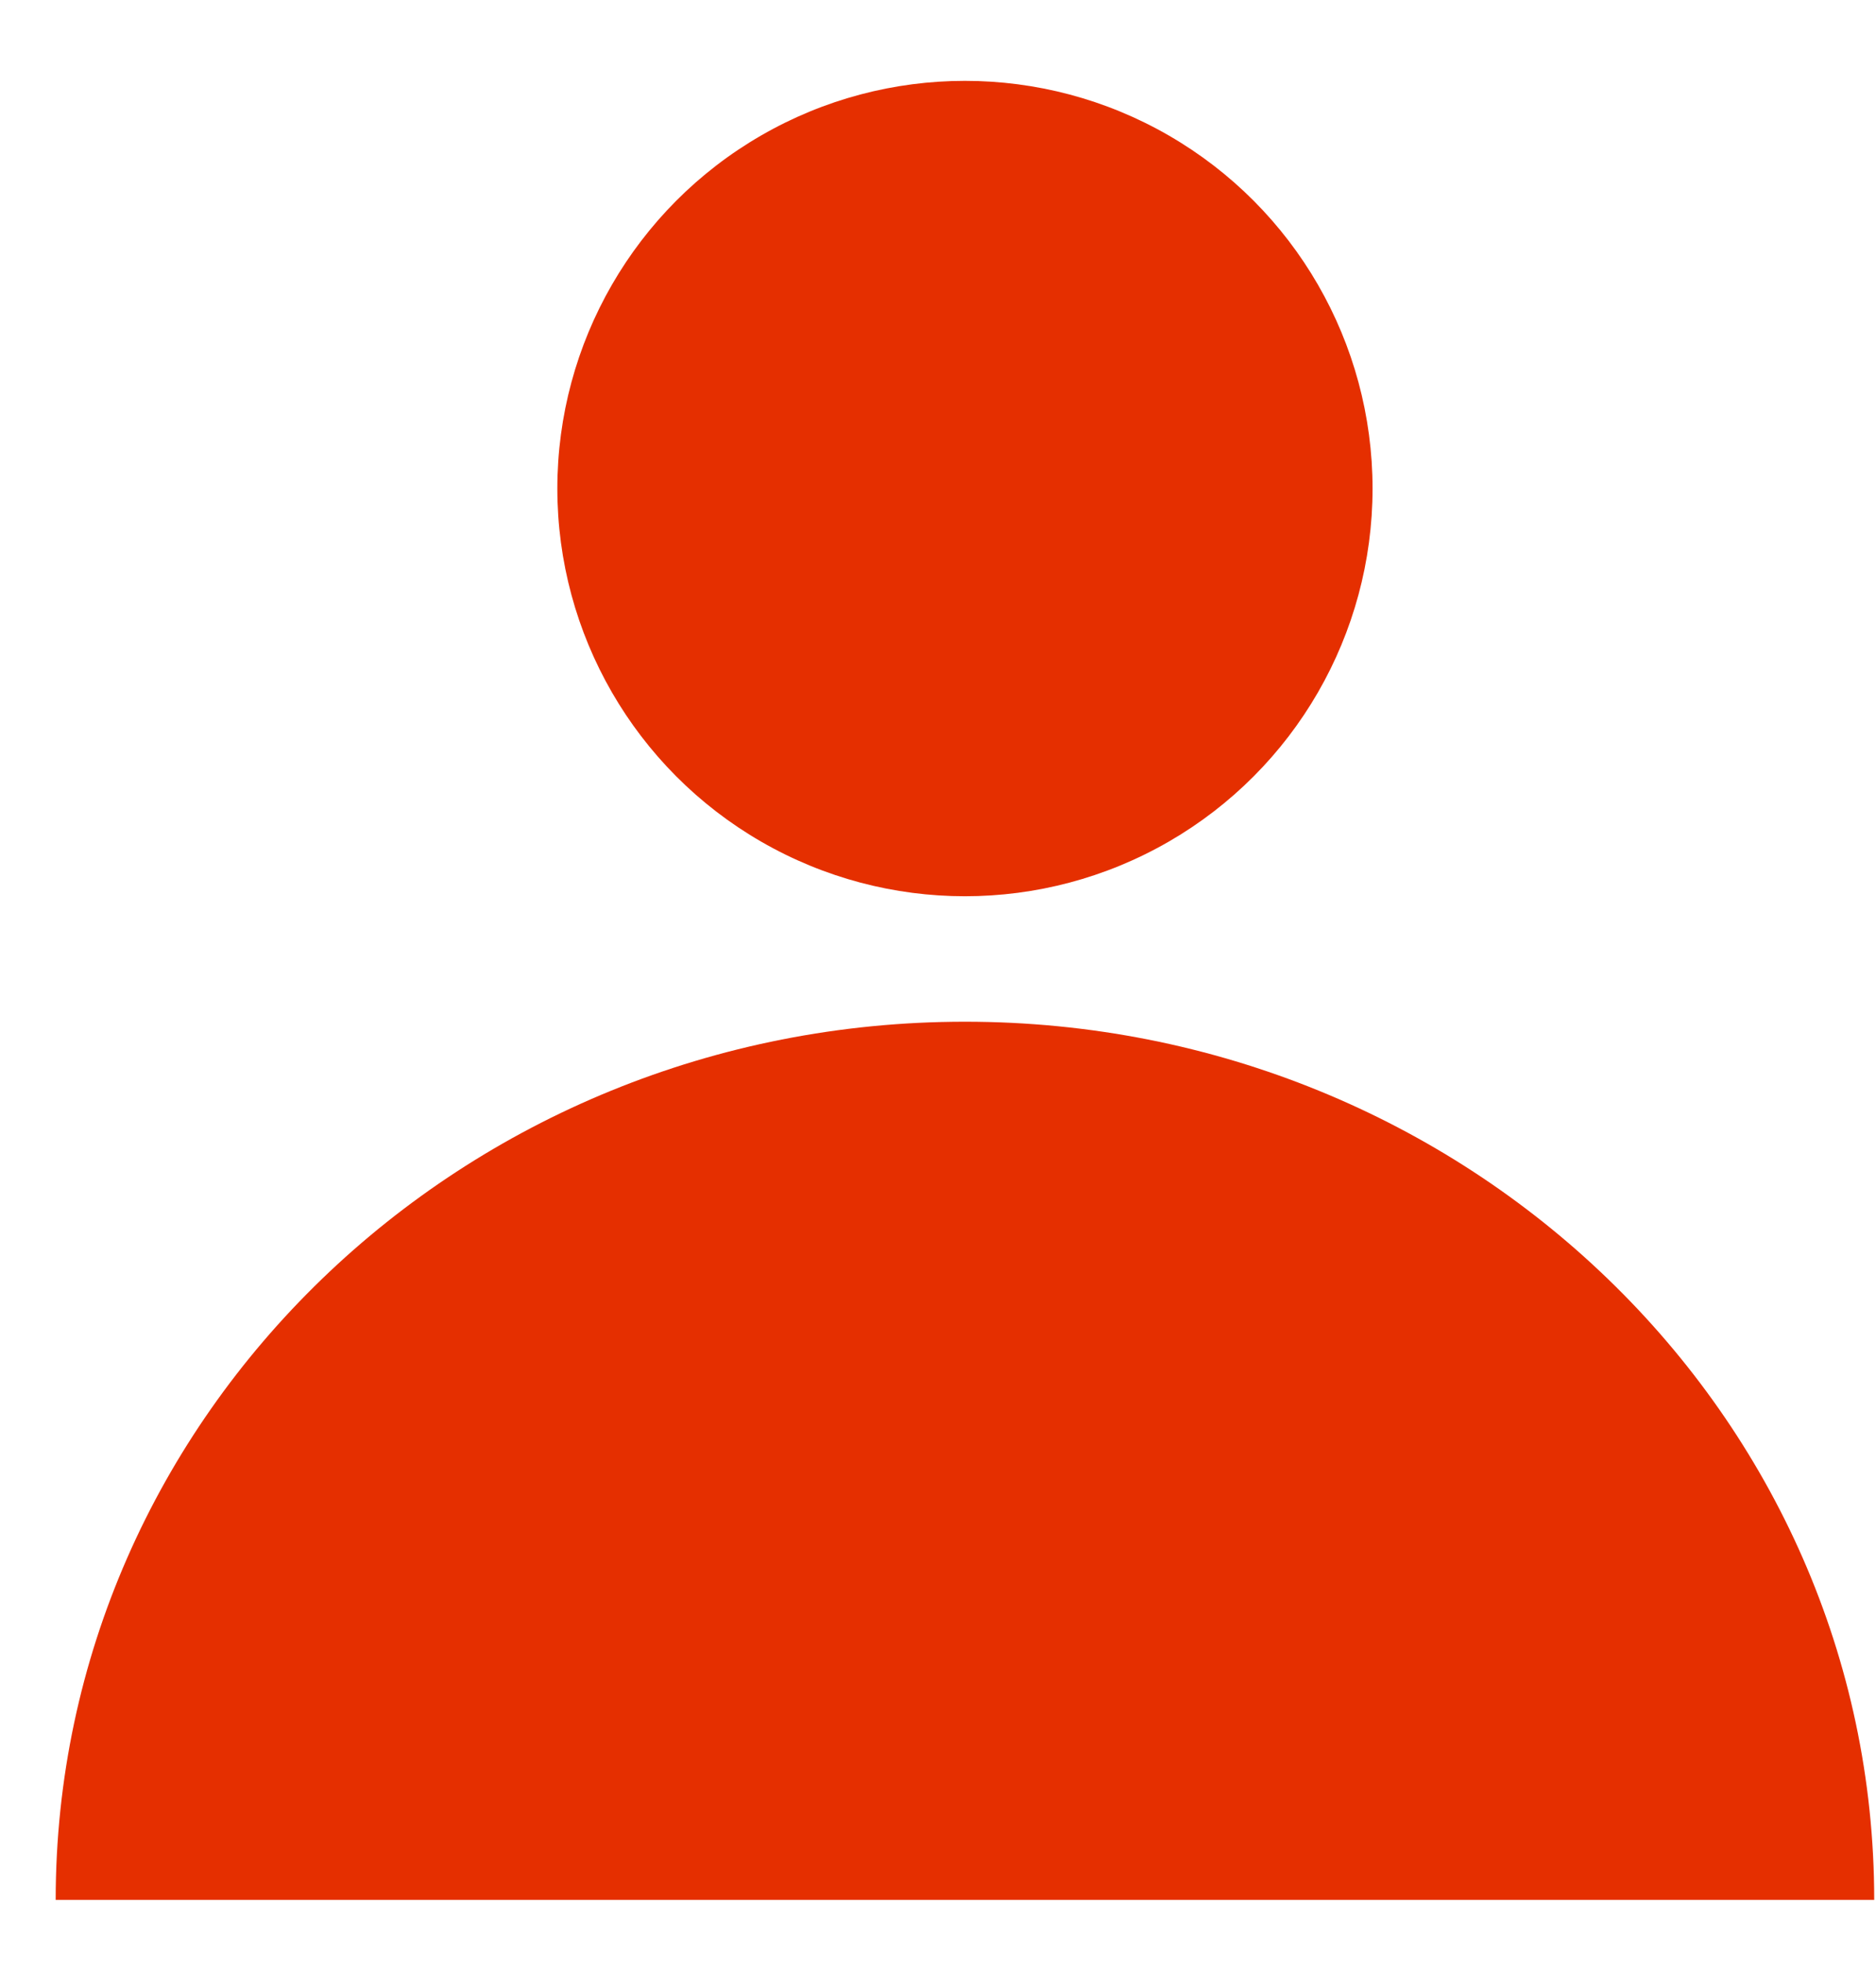 <svg width="22" height="23" viewBox="0 0 22 23" fill="none" xmlns="http://www.w3.org/2000/svg">
<circle cx="11.316" cy="5.728" r="4.78" fill="#E52F00"/>
<path d="M21.979 22.275C21.979 22.275 17.205 22.275 11.316 22.275C5.427 22.275 0.653 22.275 0.653 22.275C0.653 16.589 5.427 11.979 11.316 11.979C17.205 11.979 21.979 16.589 21.979 22.275Z" fill="#E52F00"/>
</svg>
